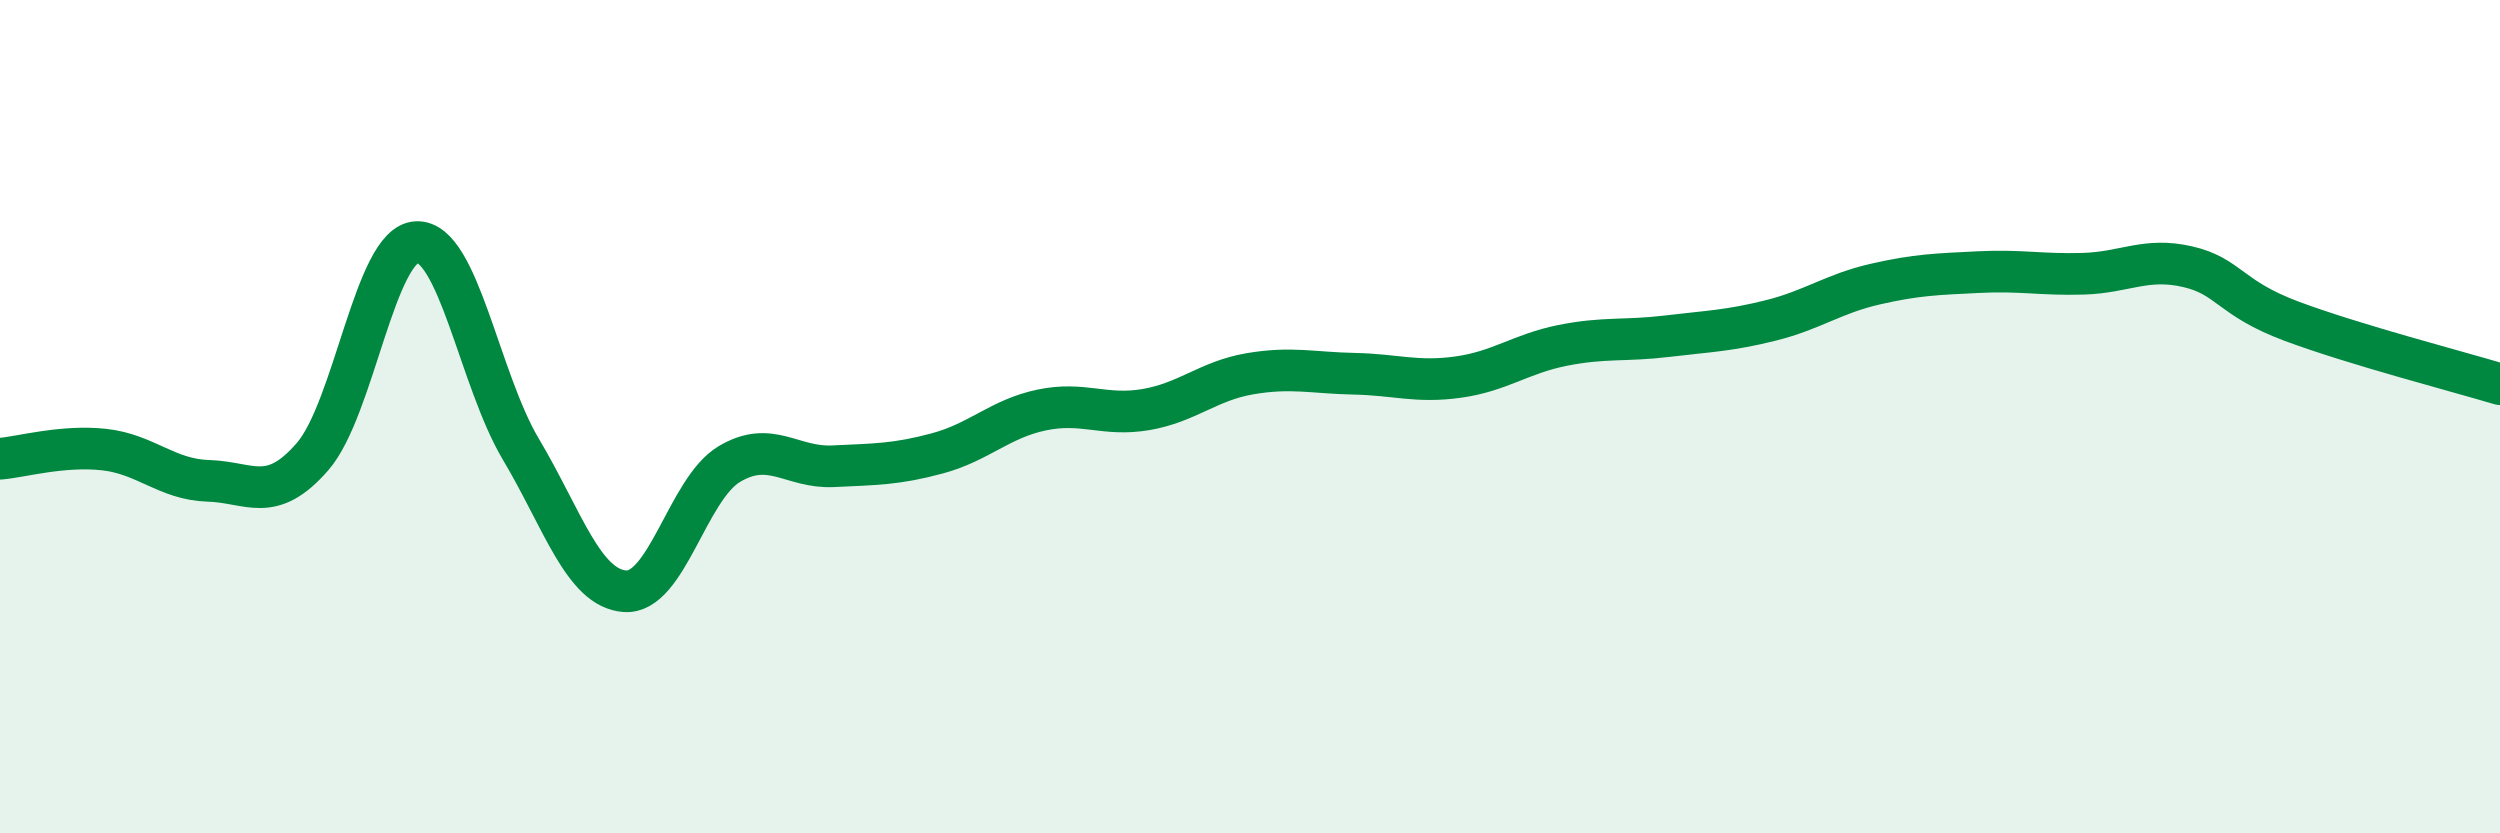 
    <svg width="60" height="20" viewBox="0 0 60 20" xmlns="http://www.w3.org/2000/svg">
      <path
        d="M 0,11.01 C 0.5,10.97 1.5,10.68 2.5,10.79 C 3.5,10.9 4,11.51 5,11.54 C 6,11.57 6.5,12.11 7.5,10.96 C 8.5,9.81 9,5.85 10,5.81 C 11,5.77 11.5,9.1 12.5,10.78 C 13.5,12.46 14,14.12 15,14.19 C 16,14.26 16.5,11.74 17.5,11.14 C 18.5,10.54 19,11.24 20,11.19 C 21,11.14 21.5,11.15 22.5,10.88 C 23.5,10.61 24,10.05 25,9.84 C 26,9.63 26.5,10 27.5,9.83 C 28.5,9.66 29,9.14 30,8.97 C 31,8.8 31.5,8.95 32.5,8.97 C 33.5,8.99 34,9.19 35,9.05 C 36,8.91 36.5,8.49 37.5,8.29 C 38.5,8.09 39,8.19 40,8.07 C 41,7.95 41.5,7.94 42.5,7.69 C 43.5,7.44 44,7.05 45,6.82 C 46,6.59 46.5,6.58 47.5,6.53 C 48.5,6.48 49,6.6 50,6.57 C 51,6.54 51.5,6.17 52.5,6.4 C 53.5,6.63 53.5,7.15 55,7.71 C 56.5,8.27 59,8.92 60,9.22L60 20L0 20Z"
        fill="#008740"
        opacity="0.1"
        stroke-linecap="round"
        stroke-linejoin="round"
      />
      <path
        d="M 0,11.01 C 0.5,10.97 1.5,10.68 2.5,10.79 C 3.5,10.9 4,11.51 5,11.54 C 6,11.57 6.5,12.11 7.5,10.96 C 8.5,9.81 9,5.85 10,5.81 C 11,5.77 11.5,9.1 12.5,10.78 C 13.5,12.46 14,14.12 15,14.19 C 16,14.26 16.5,11.74 17.5,11.14 C 18.5,10.54 19,11.24 20,11.19 C 21,11.14 21.5,11.15 22.5,10.88 C 23.5,10.61 24,10.05 25,9.84 C 26,9.63 26.5,10 27.5,9.83 C 28.5,9.66 29,9.14 30,8.97 C 31,8.8 31.5,8.95 32.5,8.97 C 33.5,8.99 34,9.19 35,9.05 C 36,8.91 36.5,8.49 37.5,8.29 C 38.5,8.09 39,8.19 40,8.07 C 41,7.95 41.5,7.94 42.5,7.69 C 43.5,7.44 44,7.05 45,6.82 C 46,6.59 46.5,6.58 47.5,6.53 C 48.5,6.48 49,6.6 50,6.57 C 51,6.54 51.5,6.17 52.5,6.4 C 53.5,6.63 53.5,7.15 55,7.71 C 56.5,8.27 59,8.92 60,9.22"
        stroke="#008740"
        stroke-width="1"
        fill="none"
        stroke-linecap="round"
        stroke-linejoin="round"
      />
    </svg>
  